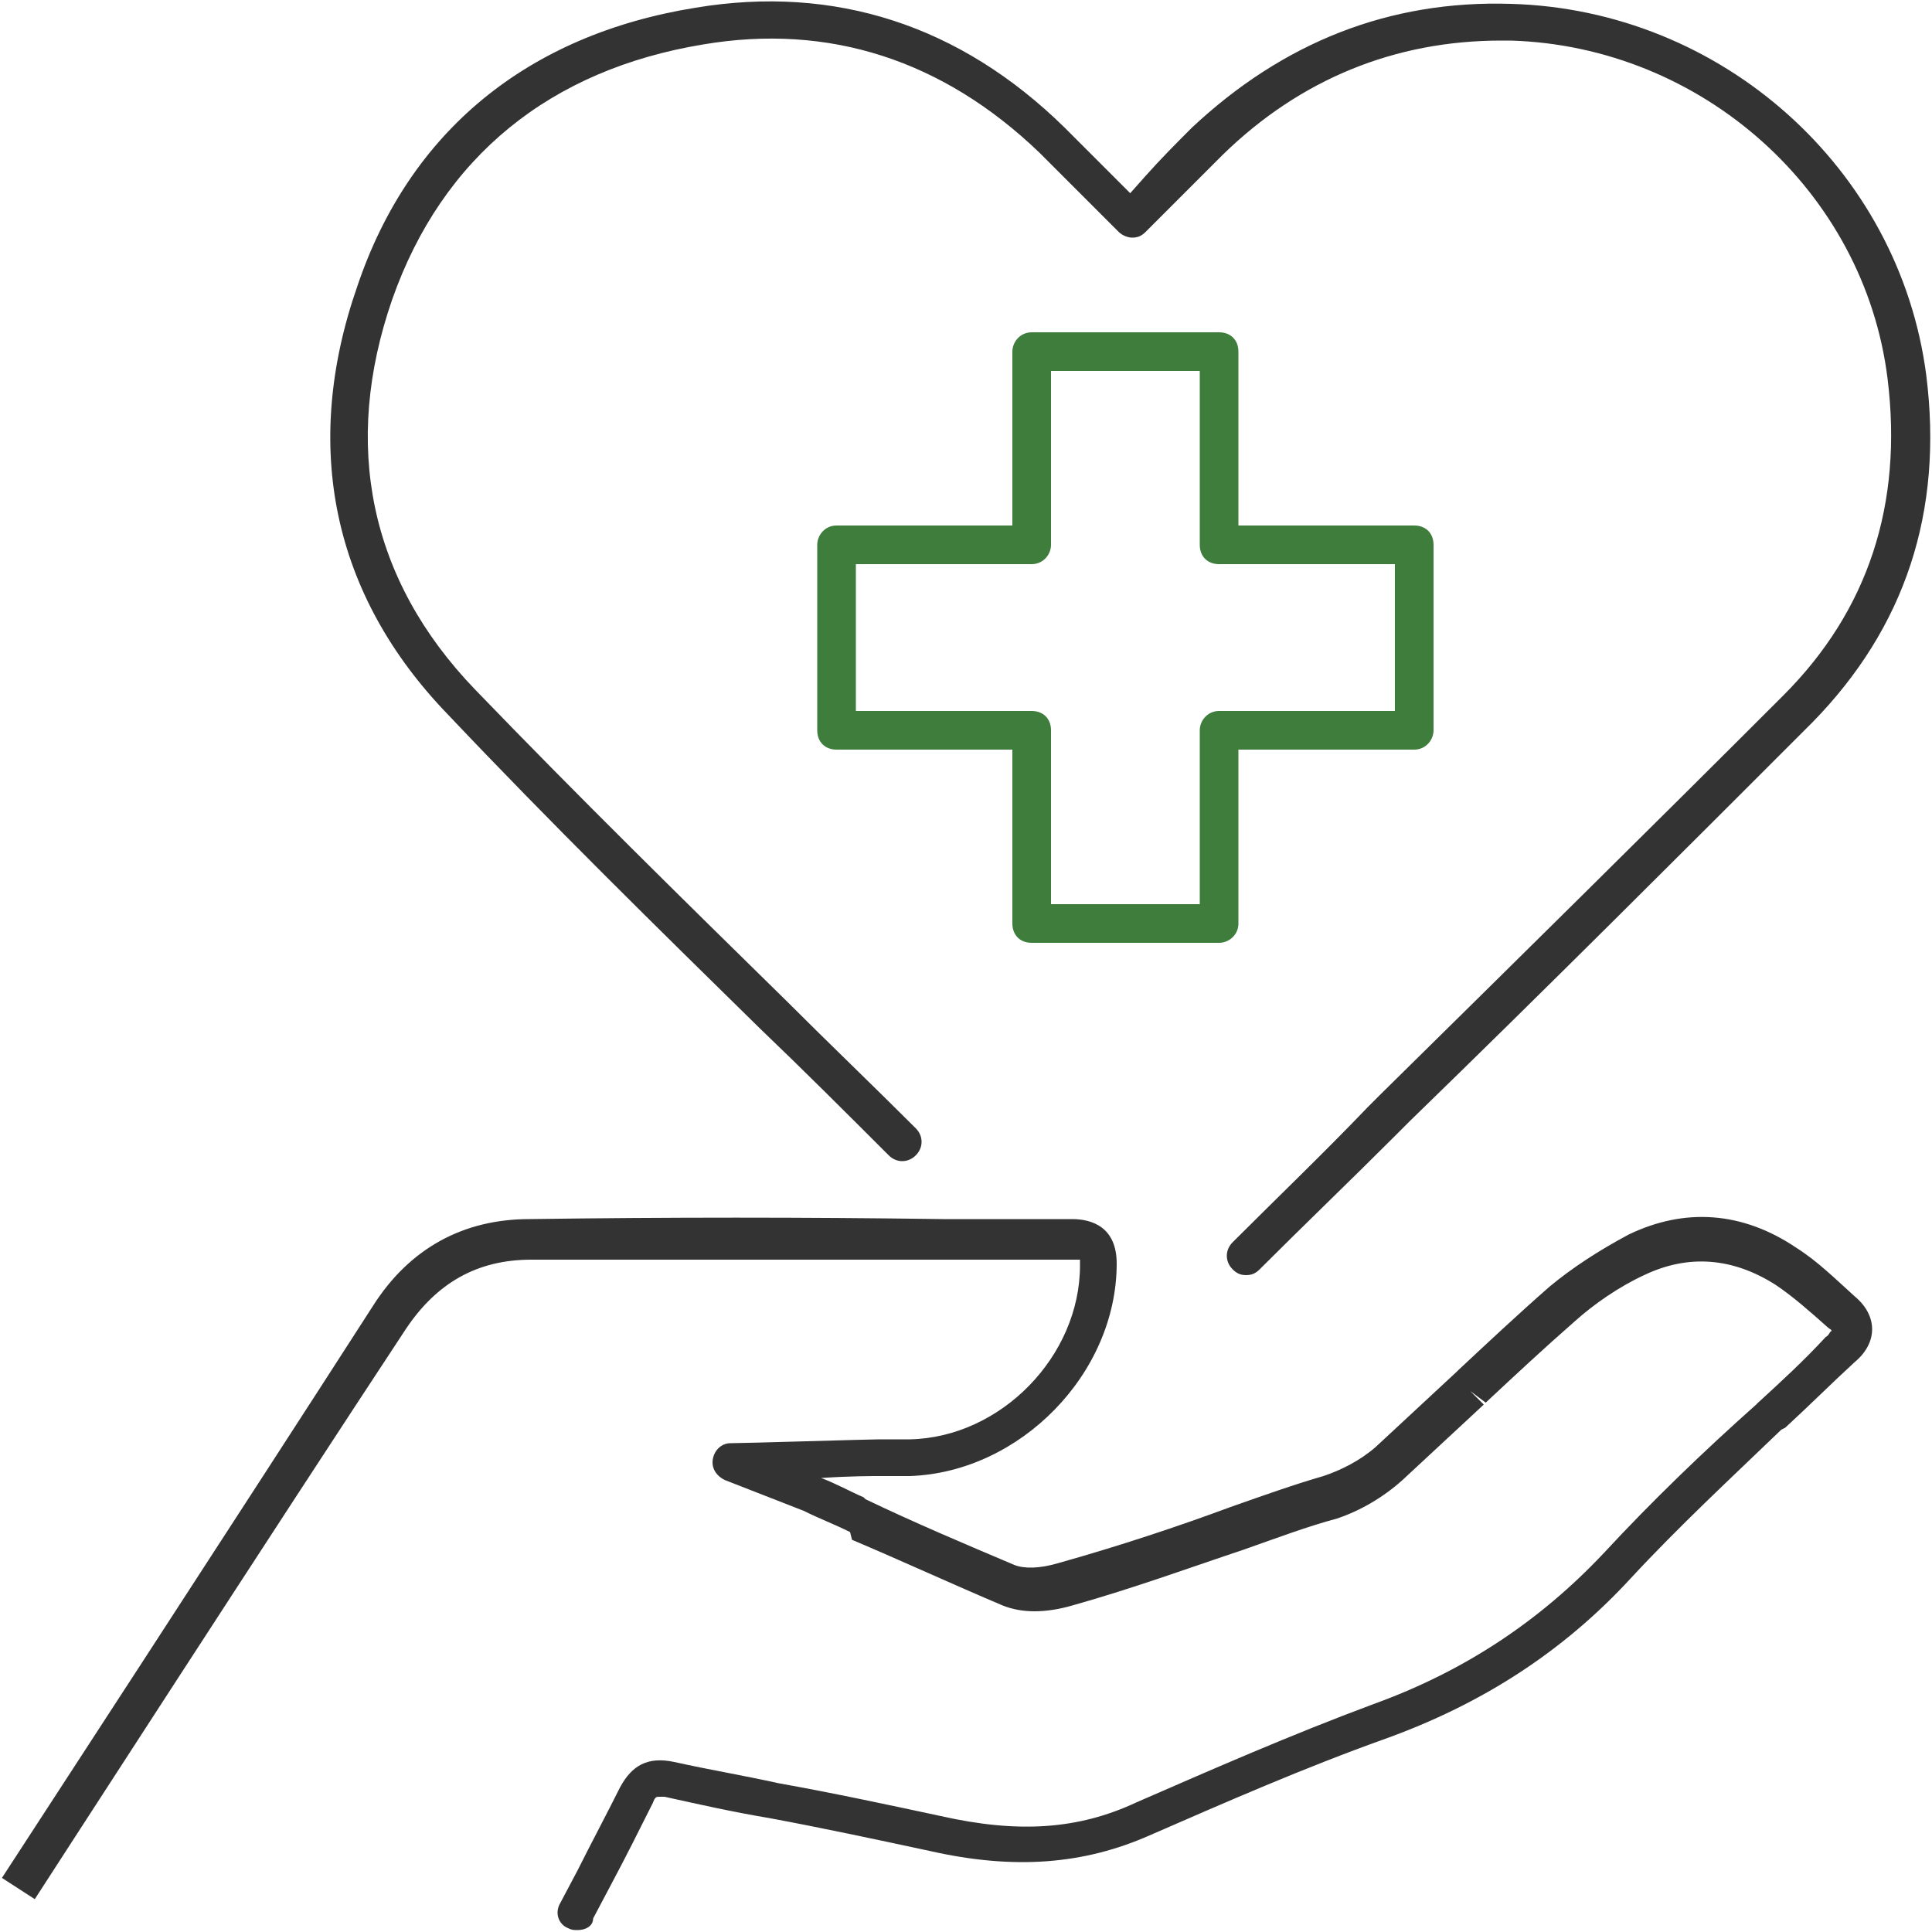 <?xml version="1.0" encoding="utf-8"?>
<!-- Generator: Adobe Illustrator 25.2.0, SVG Export Plug-In . SVG Version: 6.00 Build 0)  -->
<svg version="1.1" id="Layer_1" xmlns="http://www.w3.org/2000/svg" xmlns:xlink="http://www.w3.org/1999/xlink" x="0px" y="0px"
	 width="100px" height="100px" viewBox="0 0 100 100" style="enable-background:new 0 0 100 100;" xml:space="preserve">
<style type="text/css">
	.st0{fill:none;stroke:#333333;stroke-width:2;stroke-linejoin:round;stroke-miterlimit:10;}
	.st1{fill:none;stroke:#3E7D3B;stroke-width:2;stroke-miterlimit:10;}
	.st2{fill:#333333;}
	.st3{fill:#C7531D;}
	.st4{clip-path:url(#SVGID_2_);}
	.st5{clip-path:url(#SVGID_4_);}
	.st6{fill:#FAC008;}
	.st7{fill:#A44324;}
	.st8{fill:#3E7D3B;}
	.st9{fill:url(#SVGID_5_);}
	.st10{fill:url(#SVGID_6_);}
	.st11{fill:#F6F5F7;}
	.st12{fill:#F9F9F9;}
	.st13{fill:none;}
	.st14{fill:none;stroke:#333333;stroke-width:2;stroke-miterlimit:10;}
	.st15{fill:none;stroke:#333333;stroke-width:2;stroke-linecap:round;stroke-linejoin:round;stroke-miterlimit:10;}
	.st16{fill:none;stroke:#3E7D3B;stroke-width:2;stroke-linejoin:round;stroke-miterlimit:10;}
	.st17{fill:none;stroke:#333333;stroke-width:2;stroke-linecap:round;stroke-linejoin:round;}
	.st18{fill:none;stroke:#3E7D3B;stroke-width:2;stroke-linecap:round;stroke-linejoin:round;}
	.st19{fill:none;stroke:#3E7D3B;stroke-width:2;stroke-linecap:round;stroke-linejoin:round;stroke-miterlimit:10;}
	.st20{fill:none;stroke:#3E7D3B;stroke-width:2;stroke-linecap:round;stroke-miterlimit:10;}
</style>
<g>
	<path class="st2" d="M29.9,99.9c-0.2,0-0.3,0-0.5-0.1c-0.5-0.2-0.7-0.8-0.4-1.3l0.9-1.7c0.7-1.4,1.5-2.9,2.2-4.3
		c0.6-1.1,1.4-1.6,2.8-1.3c1.8,0.4,3.6,0.7,5.4,1.1c2.8,0.5,5.6,1.1,8.4,1.7c4,0.9,7.1,0.7,10.1-0.7c3.9-1.7,8-3.5,12.3-5.1
		c4.7-1.7,8.6-4.3,11.9-7.8c2.5-2.7,5.2-5.3,7.9-7.7l0.1-0.1c1.2-1.1,2.4-2.2,3.5-3.4c0.2-0.1,0.2-0.3,0.3-0.3
		c0-0.1-0.1-0.1-0.2-0.2c-0.9-0.8-1.8-1.6-2.7-2.2c-2.2-1.4-4.5-1.6-6.8-0.5c-1.3,0.6-2.6,1.5-3.6,2.4c-1.6,1.4-3.1,2.8-4.6,4.2
		l-0.8-0.6l0.7,0.7c-1.4,1.3-2.8,2.6-4.2,3.9c-1,0.9-2.2,1.6-3.4,2c-1.5,0.4-3.1,1-4.8,1.6c-2.7,0.9-5.7,2-8.9,2.9
		c-1.4,0.4-2.6,0.4-3.6,0c-2.6-1.1-5.2-2.3-7.8-3.4L44,79.3c-0.8-0.4-1.6-0.7-2.4-1.1l-4.1-1.6c-0.4-0.2-0.7-0.6-0.6-1.1
		c0.1-0.5,0.5-0.8,0.9-0.8c0.7,0,7.2-0.2,7.7-0.2c0.5,0,1.1,0,1.6,0c4.7-0.1,8.8-4.3,8.8-9c0-0.2,0-0.3,0-0.3c-0.1,0-0.1,0-0.3,0
		l-6.7,0c-7.1,0-14.3,0-21.4,0c-2.8,0-4.9,1.2-6.5,3.6C14.6,78.5,1.8,98.3,1.8,98.3l-1.7-1.1c0,0,12.9-19.8,19.2-29.6
		c1.9-3,4.7-4.5,8.1-4.5c7.1-0.1,14.3-0.1,21.4,0l6.7,0c1,0,2.3,0.4,2.3,2.3c0,5.7-5,10.8-10.7,11c-0.6,0-1.1,0-1.7,0
		c-0.2,0-1.4,0-2.9,0.1c0.8,0.3,1.5,0.7,2.2,1l0.1,0.1c2.5,1.2,5.1,2.3,7.7,3.4c0.5,0.2,1.3,0.2,2.3-0.1C58,80,61,79,63.7,78
		c1.7-0.6,3.4-1.2,4.8-1.6c0.9-0.3,1.9-0.8,2.7-1.5c1.4-1.3,2.8-2.6,4.2-3.9l0.1-0.1c1.5-1.4,3.1-2.9,4.7-4.3c1.2-1,2.6-1.9,4.1-2.7
		c2.9-1.4,5.9-1.2,8.7,0.7c1.1,0.7,2,1.6,3,2.5c0.6,0.5,0.9,1.1,0.9,1.7c0,0.6-0.3,1.2-0.9,1.7c-1.2,1.1-2.4,2.3-3.6,3.4L92.2,74
		c-2.6,2.5-5.3,5-7.8,7.7c-3.5,3.8-7.7,6.5-12.7,8.3c-4.2,1.5-8.3,3.3-12.2,5c-3.4,1.5-7,1.8-11.4,0.8c-2.8-0.6-5.6-1.2-8.3-1.7
		c-1.8-0.3-3.6-0.7-5.4-1.1c-0.1,0-0.2,0-0.3,0c-0.1,0-0.2,0-0.3,0.3c-0.7,1.4-1.4,2.8-2.2,4.3l-0.9,1.7
		C30.7,99.7,30.3,99.9,29.9,99.9z"/>
	<path class="st2" d="M64.5,66c-0.3,0-0.5-0.1-0.7-0.3c-0.4-0.4-0.4-1,0-1.4c2.3-2.3,4.7-4.6,7-7l0.7-0.7
		c6.9-6.8,13.9-13.7,20.8-20.6c4.4-4.4,6.2-9.9,5.4-16.4C96.5,9.9,88.1,2.4,78.2,2.1c-0.2,0-0.4,0-0.5,0c-5.5,0-10.4,2-14.4,5.9
		c-0.8,0.8-1.6,1.6-2.4,2.4l-1.6,1.6c-0.2,0.2-0.4,0.3-0.7,0.3c-0.2,0-0.5-0.1-0.7-0.3l-1.6-1.6c-0.9-0.9-1.7-1.7-2.5-2.5
		c-5-4.8-10.9-6.7-17.4-5.6c-7.9,1.3-13.5,5.8-16.1,13.2c-2.6,7.5-1.2,14.5,4.3,20.2c5.3,5.5,10.8,10.9,16.1,16.1
		c2.2,2.2,4.5,4.4,6.7,6.6c0.4,0.4,0.4,1,0,1.4c-0.4,0.4-1,0.4-1.4,0c-2.2-2.2-4.4-4.4-6.7-6.6c-5.3-5.2-10.8-10.6-16.1-16.2
		c-6-6.2-7.6-13.9-4.7-22.2C21.2,6.8,27.3,1.8,36,0.4c7.2-1.2,13.7,0.9,19.1,6.2c0.8,0.8,1.6,1.6,2.5,2.5l0.9,0.9l0.8-0.9
		c0.8-0.9,1.6-1.7,2.4-2.5C66.4,2.2,71.9,0,78.2,0.2c10.9,0.3,20.1,8.5,21.5,19.2c0.9,7.1-1.1,13.1-5.9,18
		C86.9,44.3,79.9,51.3,73,58l-0.8,0.8c-2.3,2.3-4.7,4.6-7,6.9C65,65.9,64.8,66,64.5,66z"/>
	<path class="st8" d="M63.1,48.8h-9.7c-0.6,0-1-0.4-1-1v-9h-9.1c-0.6,0-1-0.4-1-1v-9.6c0-0.5,0.4-1,1-1h9.1v-9c0-0.5,0.4-1,1-1h9.7
		c0.6,0,1,0.4,1,1v9h9.1c0.6,0,1,0.4,1,1v9.6c0,0.5-0.4,1-1,1h-9.1v9C64.1,48.4,63.6,48.8,63.1,48.8z M54.4,46.8h7.7v-9
		c0-0.5,0.4-1,1-1h9.1v-7.6h-9.1c-0.6,0-1-0.4-1-1v-9h-7.7v9c0,0.5-0.4,1-1,1h-9.1v7.6h9.1c0.6,0,1,0.4,1,1V46.8z"/>
</g>
</svg>
